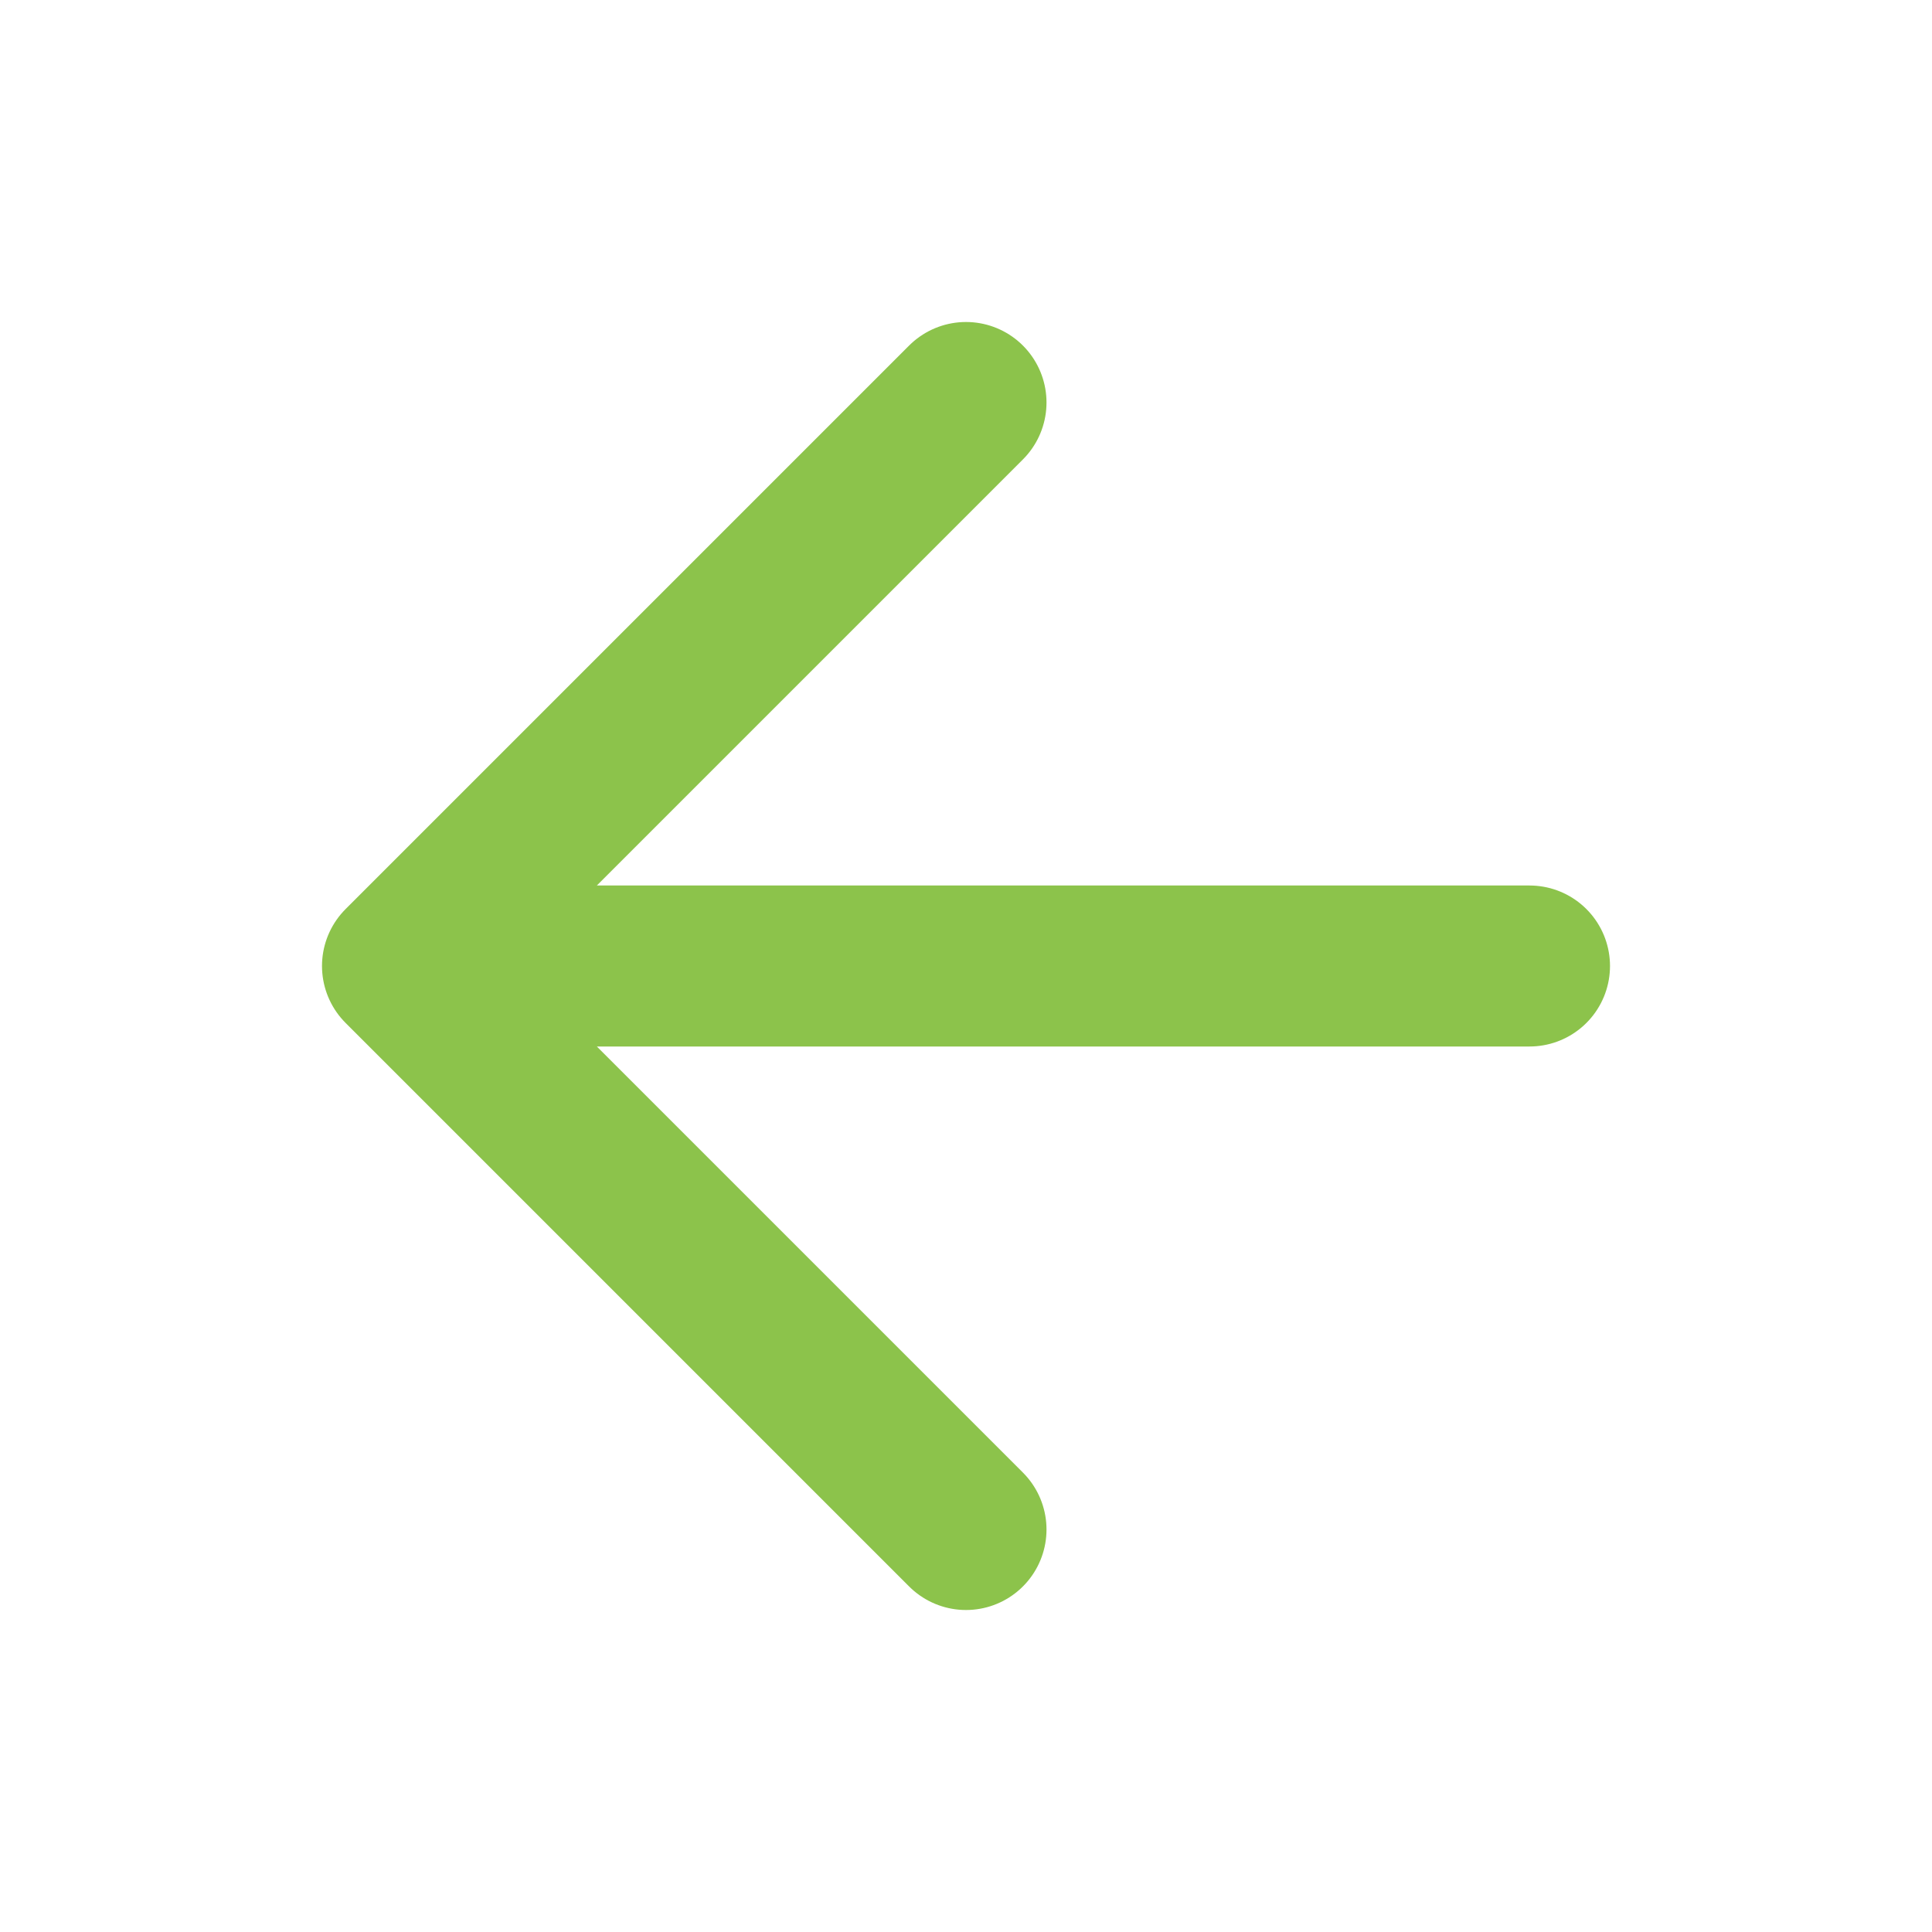 <svg xmlns="http://www.w3.org/2000/svg" width="24" height="24" viewBox="0 0 24 24" fill="none" stroke="#8cc34b" stroke-width="2" stroke-linecap="round" stroke-linejoin="round"><path d="M19 12H6M12 5l-7 7 7 7"/></svg>